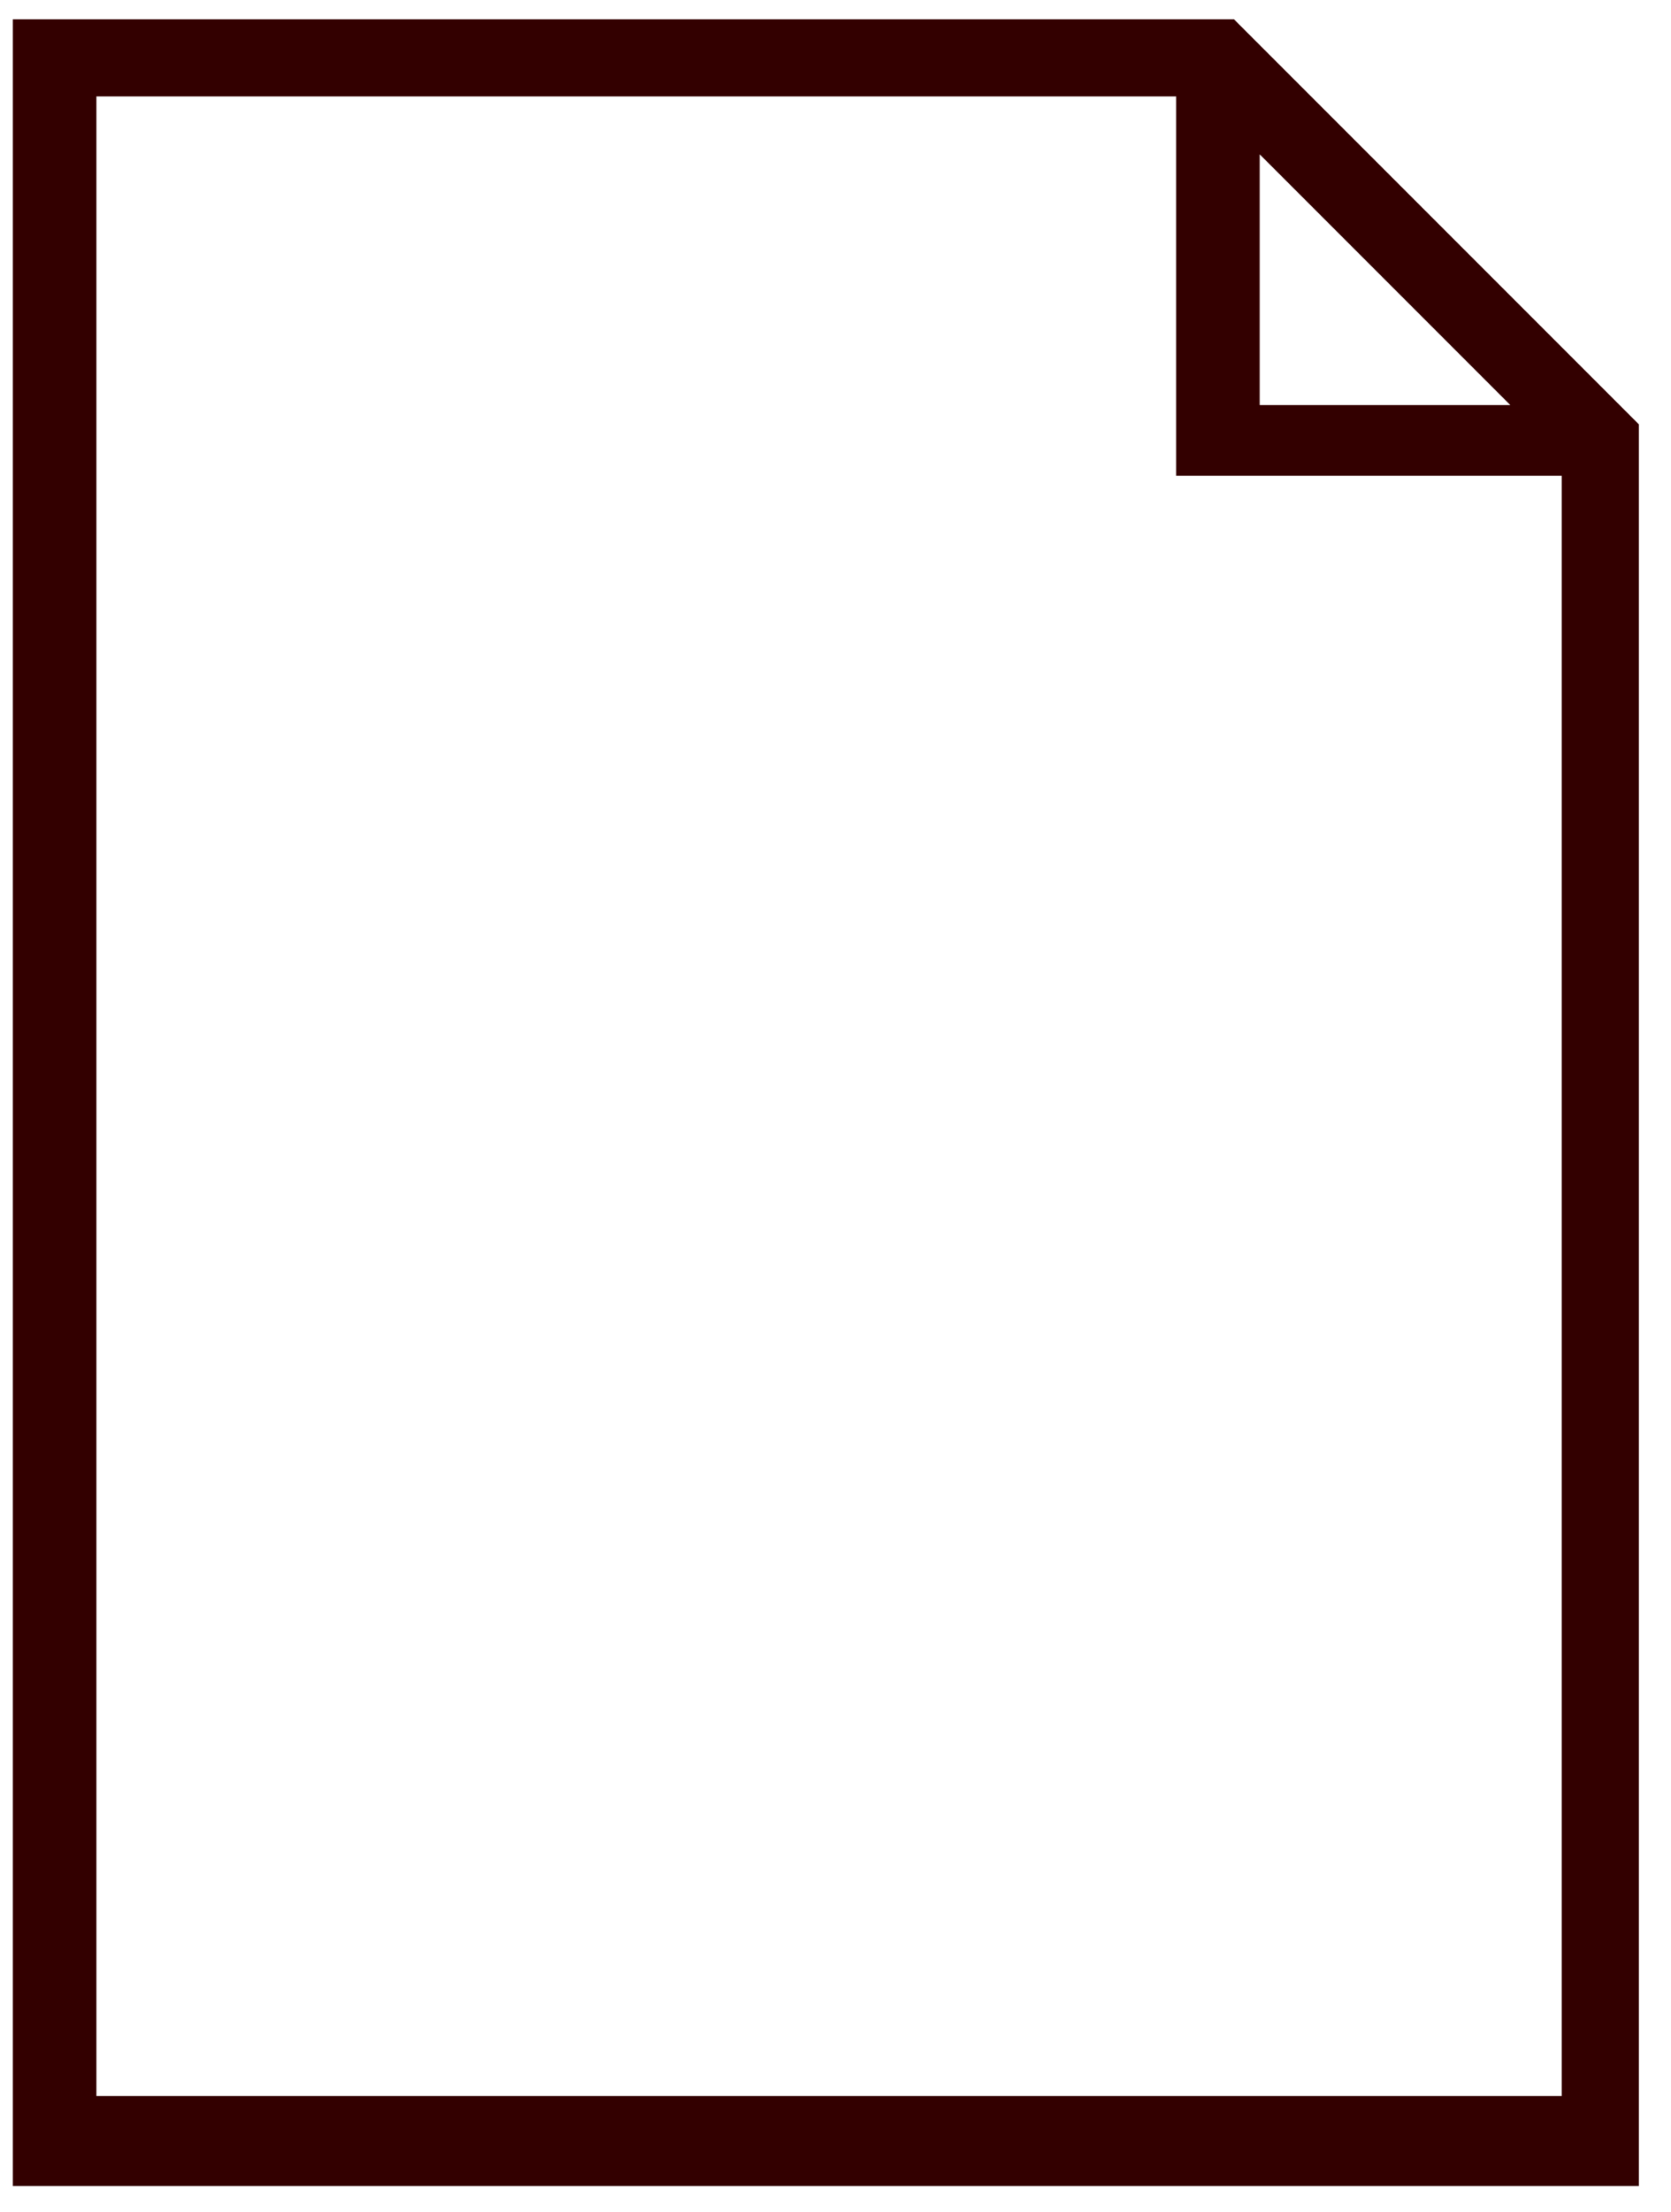 <?xml version="1.0"?>

<!-- Generator: Adobe Illustrator 22.1.0, SVG Export Plug-In . SVG Version: 6.00 Build 0) -->
<svg version="1.1" id="Layer_1" xmlns="http://www.w3.org/2000/svg" xmlns:xlink="http://www.w3.org/1999/xlink" x="0px" y="0px" viewBox="0 0 26 34.4" style="enable-background:new 0 0 26 34.4;" xml:space="preserve" width="26" height="34.4">
<style type="text/css"> .st0{fill:#330000;}
</style>
<path class="st0" d="M25.4,6.5L25.4,6.5l-6-6l0,0l-0.2-0.2h-19V34h25.3V6.6L25.4,6.5z M19.6,6.2V2.4l3.9,3.9h-3.9L19.6,6.2z M1.5,32.8V1.5h16.8v4.6v0.7v0.6h1.3l0,0h4.7v25.2H1.5z"></path>
</svg>
